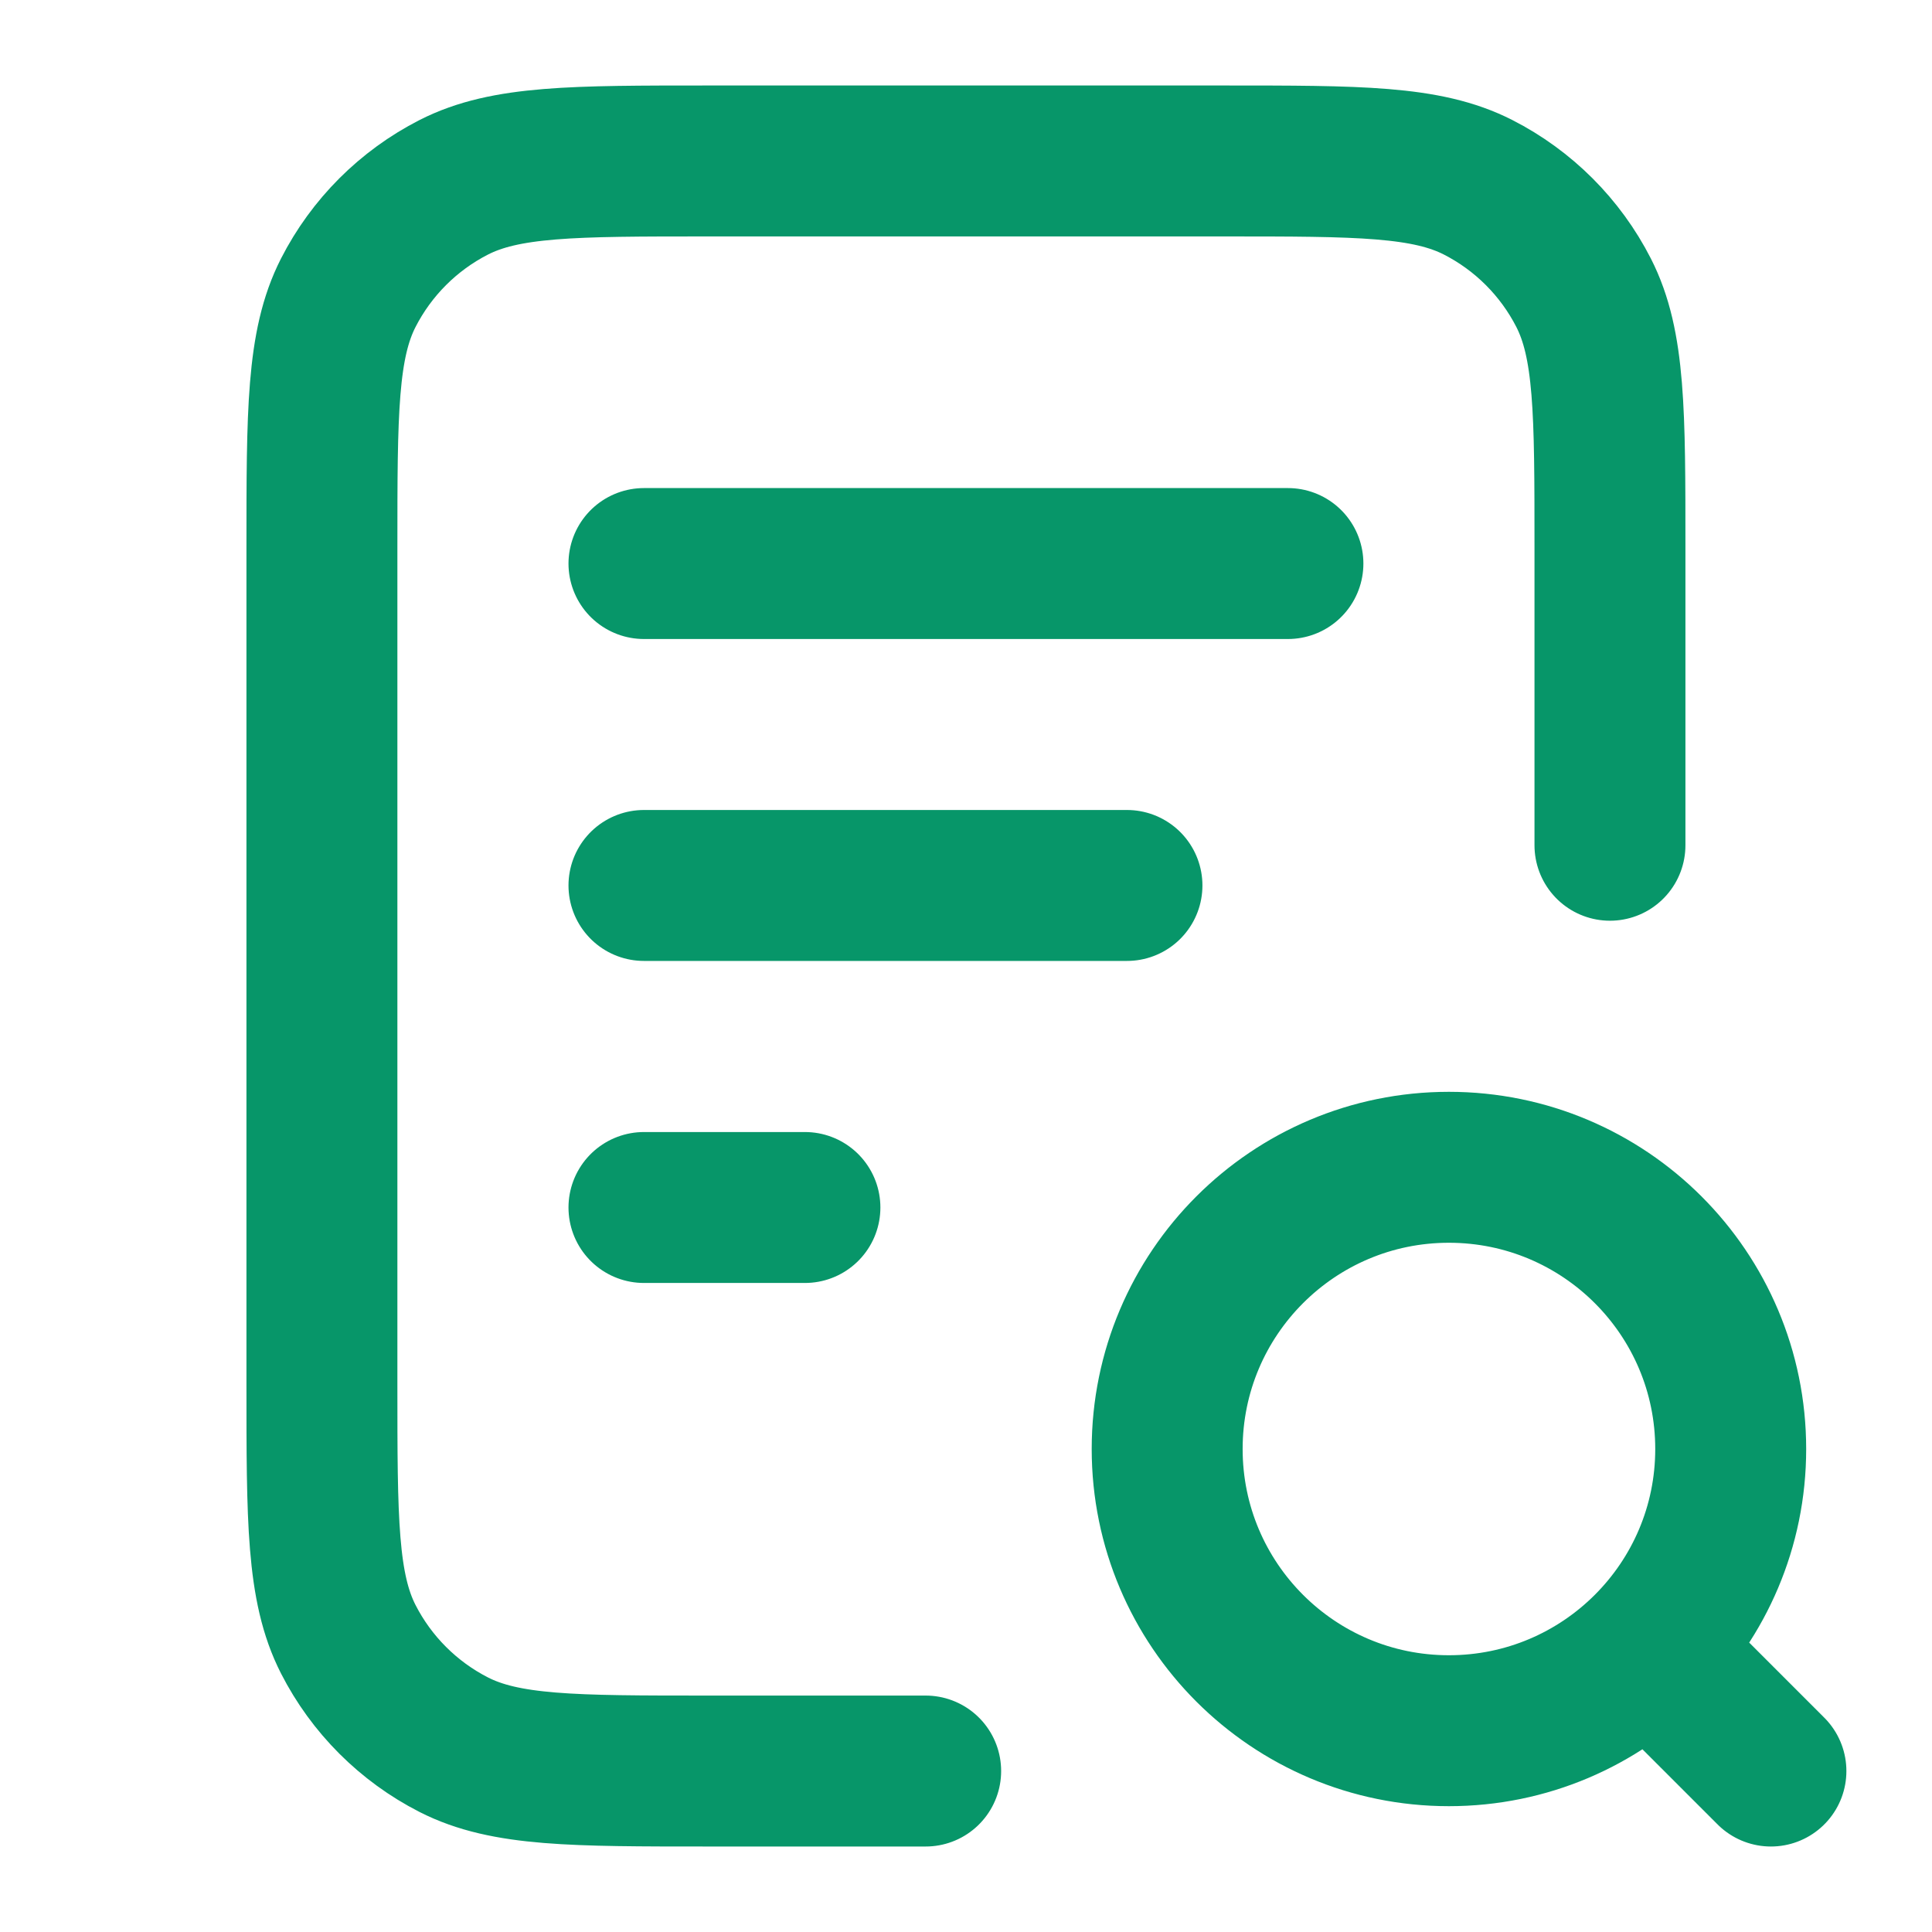 <svg width="16" height="16" viewBox="0 0 16 16" fill="none" xmlns="http://www.w3.org/2000/svg">
<path d="M9.333 7.333H5.333M6.666 10H5.333M10.666 4.667H5.333M13.333 7V4.533C13.333 3.413 13.333 2.853 13.115 2.425C12.923 2.049 12.617 1.743 12.241 1.551C11.813 1.333 11.253 1.333 10.133 1.333H5.866C4.746 1.333 4.186 1.333 3.758 1.551C3.382 1.743 3.076 2.049 2.884 2.425C2.666 2.853 2.666 3.413 2.666 4.533V11.467C2.666 12.587 2.666 13.147 2.884 13.575C3.076 13.951 3.382 14.257 3.758 14.449C4.186 14.667 4.746 14.667 5.866 14.667H7.666M14.666 14.667L13.666 13.667M14.333 12C14.333 13.289 13.288 14.333 11.999 14.333C10.711 14.333 9.666 13.289 9.666 12C9.666 10.711 10.711 9.667 11.999 9.667C13.288 9.667 14.333 10.711 14.333 12Z" stroke="#079669" stroke-width="1.25" stroke-linecap="round" stroke-linejoin="round"/>
</svg>
